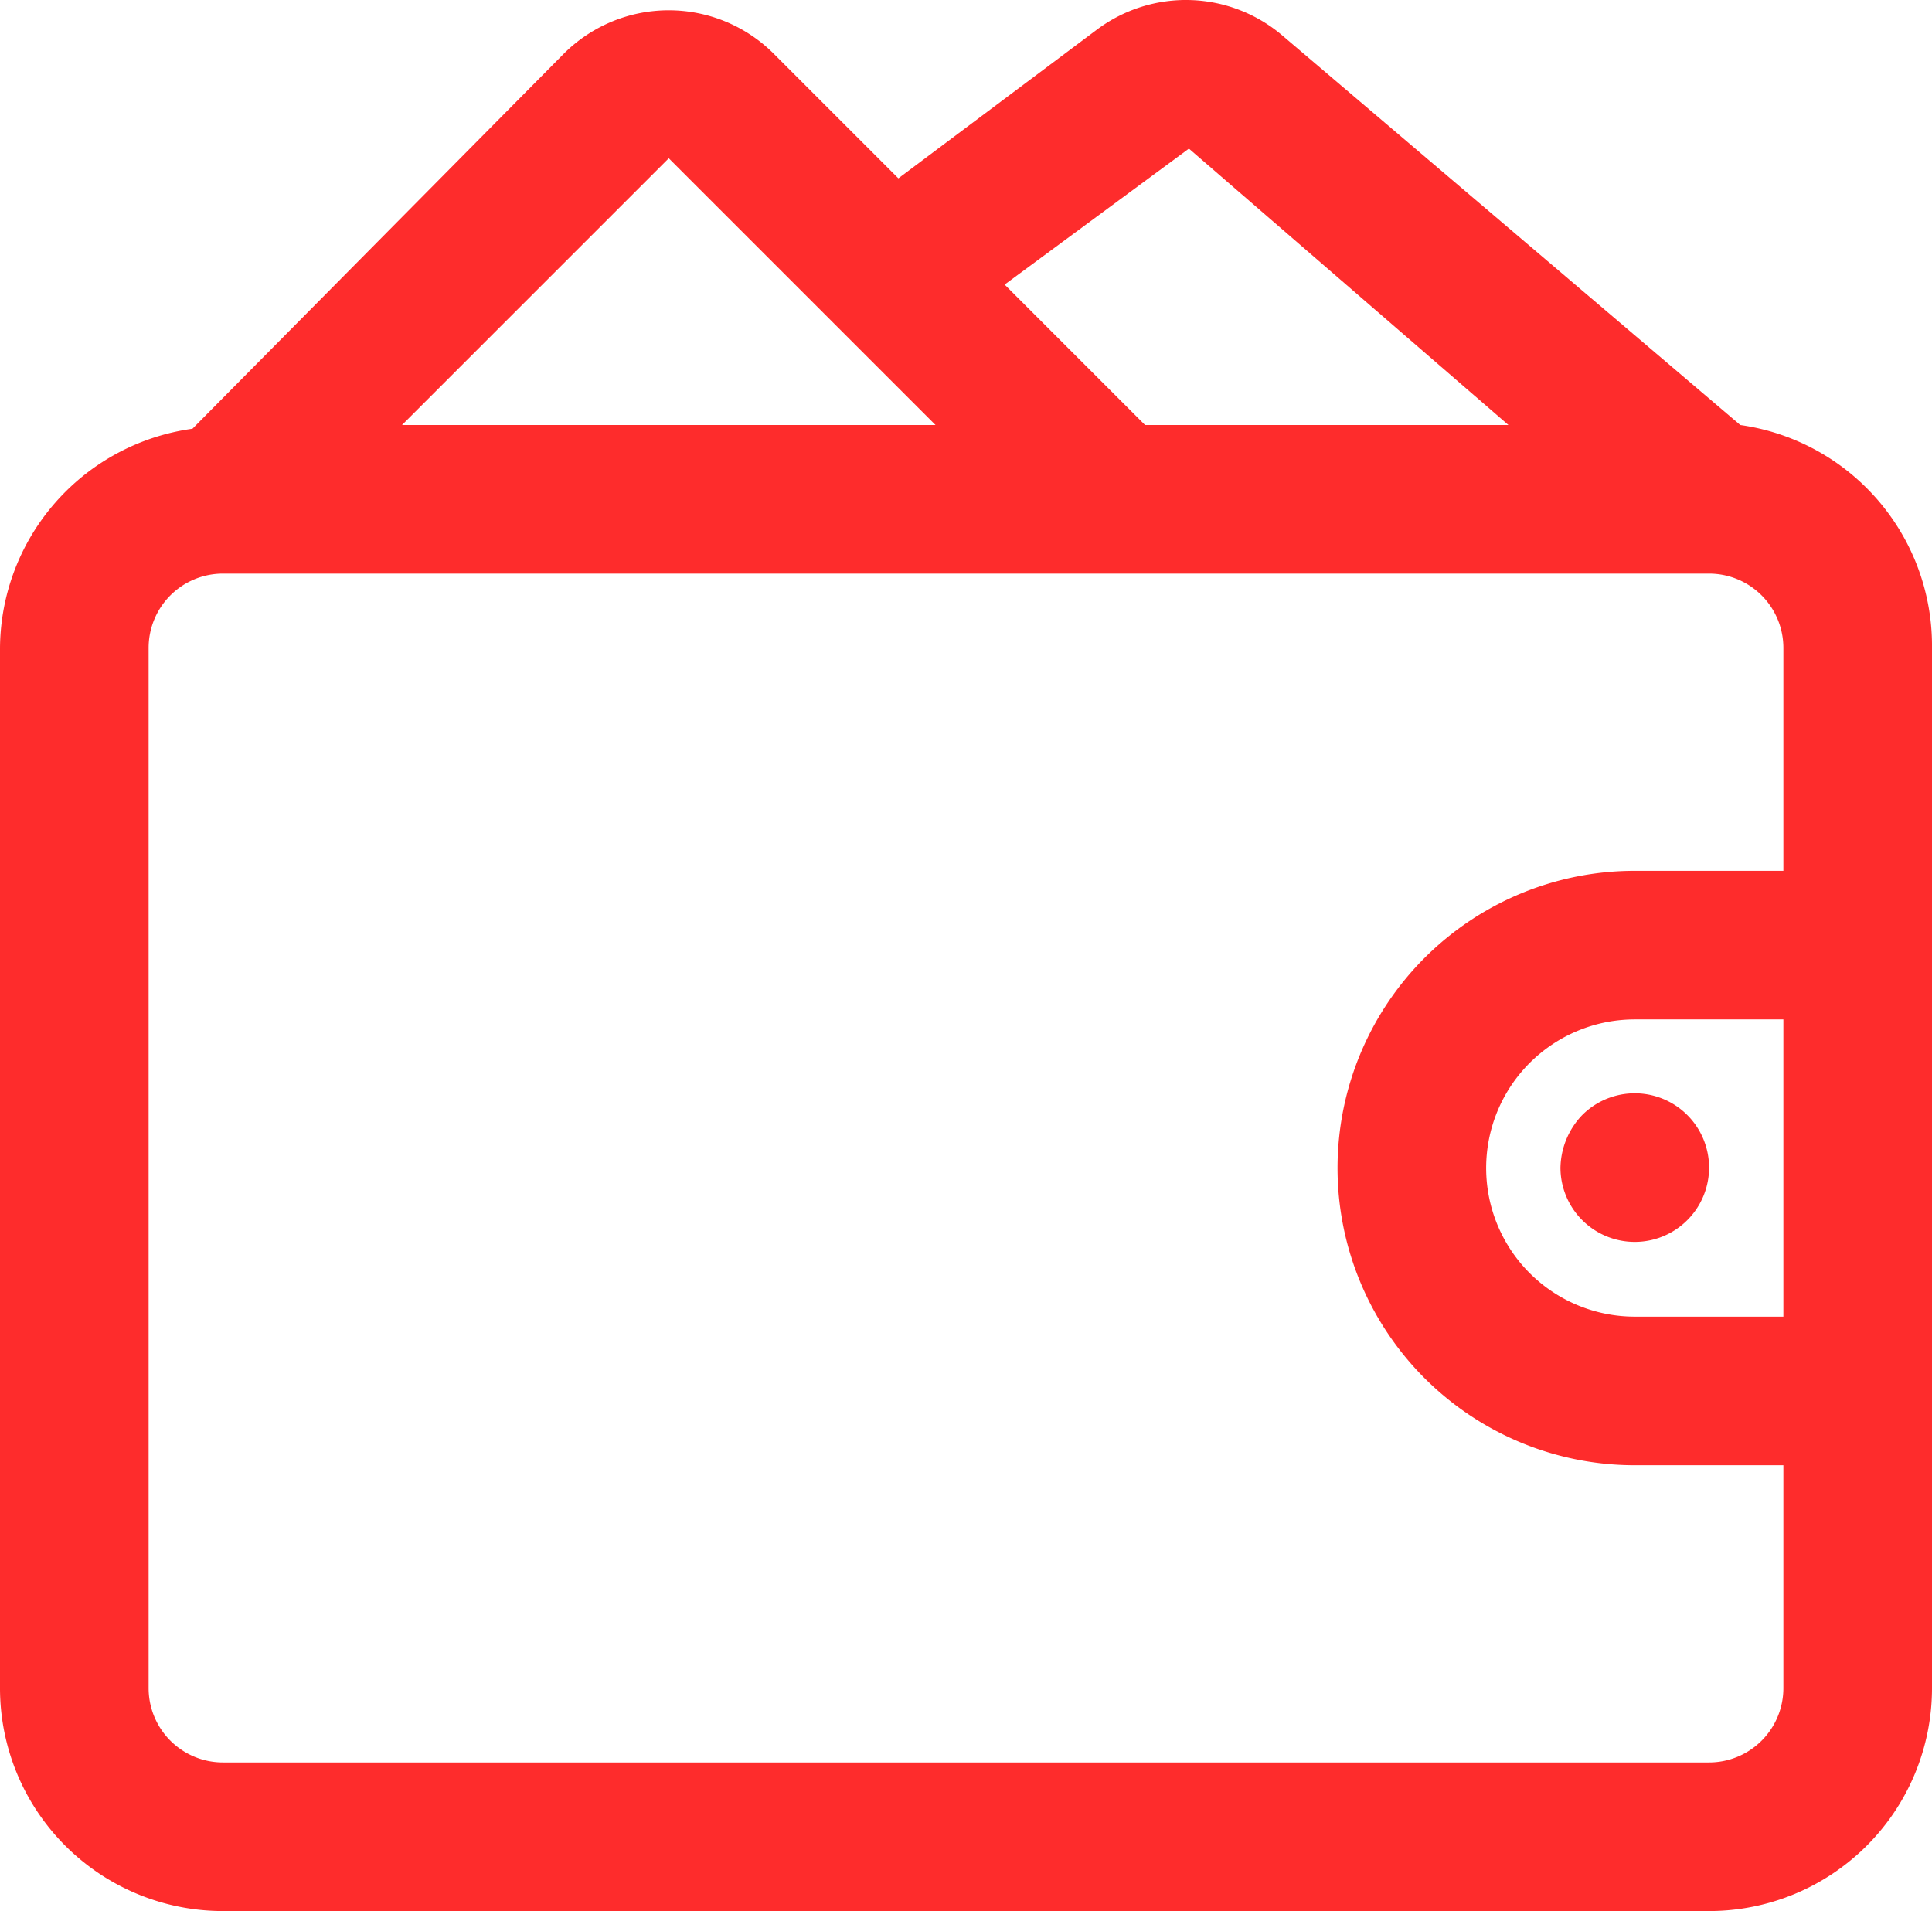 <svg xmlns="http://www.w3.org/2000/svg" width="26" height="25.72" viewBox="0 0 26 25.72">
  <g id="wallet" transform="translate(-3 -3.28)">
    <path id="Path_92363" data-name="Path 92363" d="M26.42,9,20.26,3.76a2,2,0,0,0-2.5-.08l-2.67,2L13.41,4a2,2,0,0,0-2.82,0l-5,5.05A3,3,0,0,0,3,12V26a3,3,0,0,0,3,3H26a3,3,0,0,0,3-3V12a3,3,0,0,0-2.58-3ZM27,21H25a2,2,0,0,1,0-4h2ZM19,5.28,23.3,9H18.41L16.52,7.11Zm-7,.13L15.59,9H8.41ZM26,27H6a1,1,0,0,1-1-1V12a1,1,0,0,1,1-1H26a1,1,0,0,1,1,1v3H25a4,4,0,0,0,0,8h2v3A1,1,0,0,1,26,27Z" fill="#FE2C2C"/>
    <path id="Path_92364" data-name="Path 92364" d="M24.29,18.29A1.05,1.05,0,0,0,24,19a1,1,0,1,0,.29-.71Z" fill="#FE2C2C"/>
  </g>
</svg>
